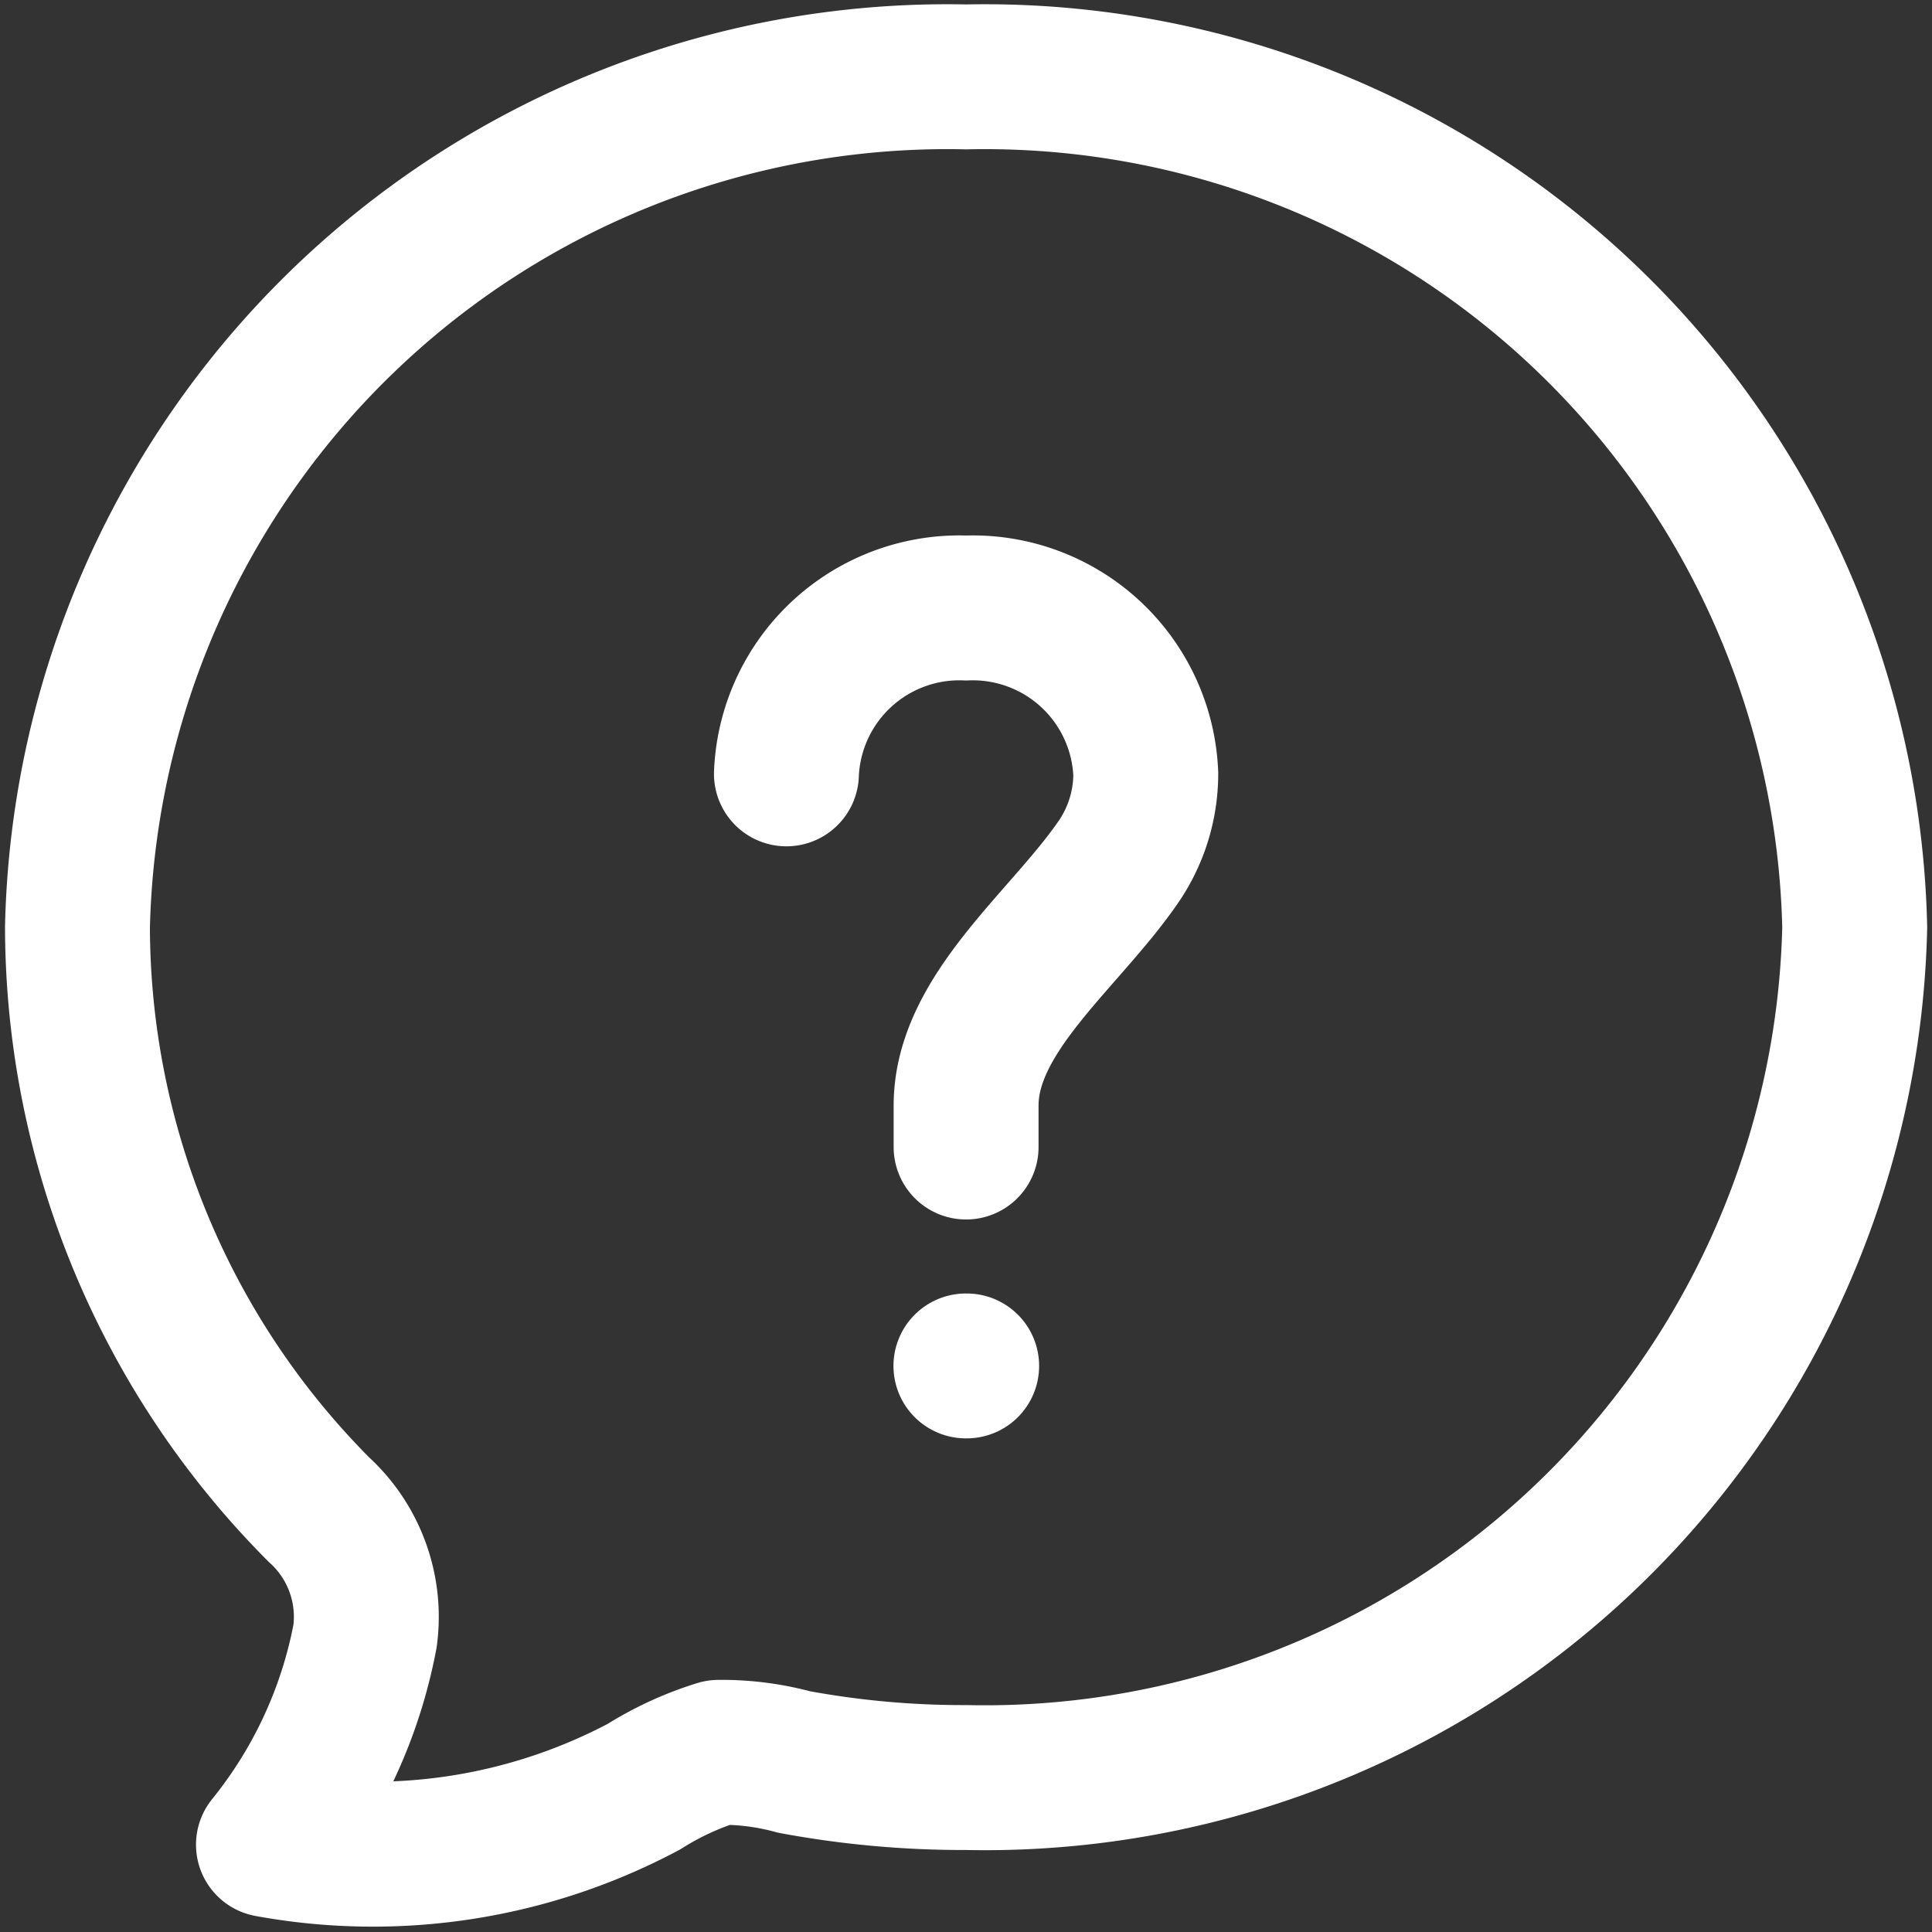 <svg xmlns="http://www.w3.org/2000/svg" xmlns:xlink="http://www.w3.org/1999/xlink" width="20" height="20" viewBox="0 0 20 20">
  <rect x="0" y="0" width="20" height="20" fill="#333333" stroke="none"/>
  <defs>
    <clipPath id="clip-path">
      <rect id="Rectangle_6882" data-name="Rectangle 6882" width="20" height="20" transform="translate(518 4418)" fill="#fff" stroke="#fff" stroke-width="1.5"/>
    </clipPath>
  </defs>
  <g id="Mask_Group_716" data-name="Mask Group 716" transform="translate(-518 -4418)" clip-path="url(#clip-path)">
    <g id="bubble-chat-question-stroke-rounded_1_" data-name="bubble-chat-question-stroke-rounded (1)" transform="translate(516.94 4416.94)">
      <path id="Path_4337" data-name="Path 4337" d="M20.26,10.661a9.008,9.008,0,0,1-9.2,8.8A9.576,9.576,0,0,1,9.28,19.3a2.848,2.848,0,0,0-.781-.1,3.25,3.25,0,0,0-.774.356,5.979,5.979,0,0,1-3.886.6,4.869,4.869,0,0,0,1-2.16,1.5,1.5,0,0,0-.477-1.308,8.567,8.567,0,0,1-2.5-6.032,9.008,9.008,0,0,1,9.2-8.8A9.008,9.008,0,0,1,20.26,10.661Z" transform="translate(0 0)" fill="none" stroke="#fff" stroke-linejoin="round" stroke-width="1.5"/>
      <path id="Path_4338" data-name="Path 4338" d="M9.3,9.156a1.792,1.792,0,0,1,1.86-1.717,1.792,1.792,0,0,1,1.86,1.717,1.614,1.614,0,0,1-.295.928c-.556.8-1.565,1.558-1.565,2.506v.429" transform="translate(-0.099 -0.085)" fill="none" stroke="#fff" stroke-linecap="round" stroke-width="1.5"/>
      <path id="Path_4339" data-name="Path 4339" d="M11.158,15.343h.008" transform="translate(-0.099 -0.143)" fill="none" stroke="#fff" stroke-linecap="round" stroke-linejoin="round" stroke-width="1.5"/>
    </g>
  </g>
</svg>
